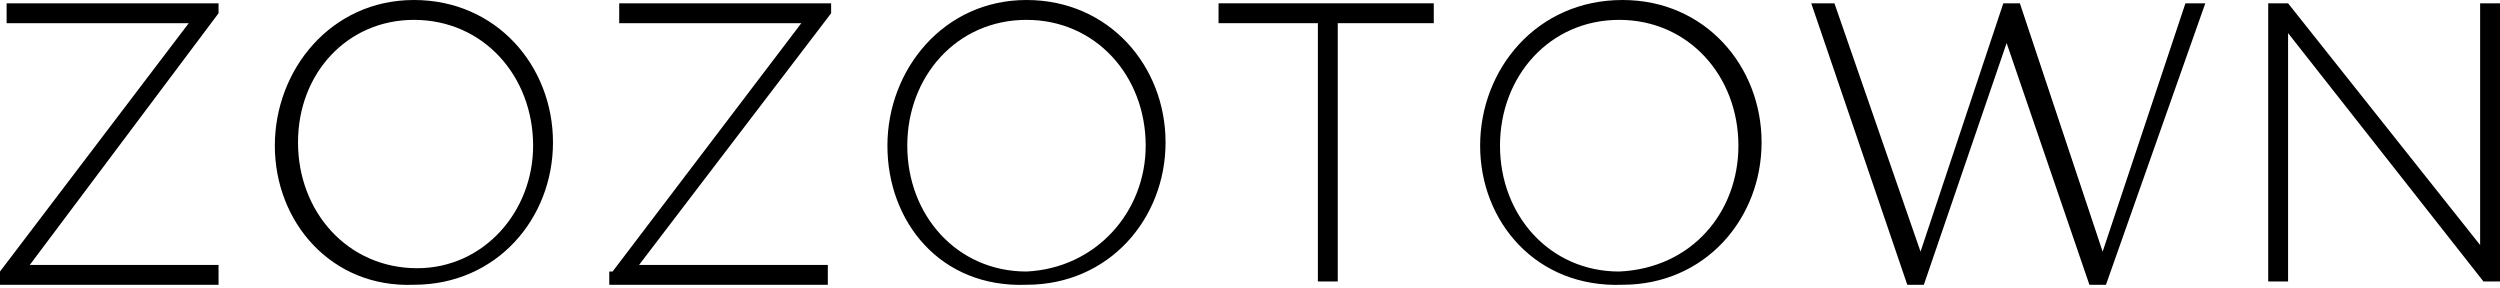 <?xml version="1.0" encoding="utf-8"?>
<!-- Generator: Adobe Illustrator 22.1.0, SVG Export Plug-In . SVG Version: 6.00 Build 0)  -->
<svg version="1.1" id="レイヤー_1" xmlns="http://www.w3.org/2000/svg" xmlns:xlink="http://www.w3.org/1999/xlink" x="0px"
	 y="0px" viewBox="0 0 75.5 8.7" style="enable-background:new 0 0 75.5 8.7;" xml:space="preserve">
<g>
	<path d="M0,8.2l5.7-7.5H0.2V0.1h6.4v0.3L0.9,8h5.7v0.6H0V8.2z"/>
	<path d="M8.3,4.4L8.3,4.4C8.3,2.1,10,0,12.5,0c2.5,0,4.2,2,4.2,4.3c0,0,0,0,0,0c0,2.3-1.7,4.3-4.2,4.3C10,8.7,8.3,6.7,8.3,4.4z
		 M16.1,4.4L16.1,4.4c0-2.1-1.5-3.8-3.6-3.8C10.5,0.6,9,2.2,9,4.3v0c0,2.1,1.5,3.8,3.6,3.8C14.6,8.1,16.1,6.4,16.1,4.4z"/>
	<path d="M18.5,8.2l5.7-7.5h-5.5V0.1h6.4v0.3L19.3,8h5.7v0.6h-6.6V8.2z"/>
	<path d="M26.8,4.4L26.8,4.4C26.8,2.1,28.5,0,31,0c2.5,0,4.2,2,4.2,4.3c0,0,0,0,0,0c0,2.3-1.7,4.3-4.2,4.3
		C28.4,8.7,26.8,6.7,26.8,4.4z M34.6,4.4L34.6,4.4c0-2.1-1.5-3.8-3.6-3.8c-2.1,0-3.6,1.7-3.6,3.8v0c0,2.1,1.5,3.8,3.6,3.8
		C33.1,8.1,34.6,6.4,34.6,4.4z"/>
	<path d="M39.7,0.7h-2.9V0.1h6.5v0.6h-2.9v7.8h-0.6V0.7z"/>
	<path d="M44.7,4.4L44.7,4.4C44.7,2.1,46.4,0,49,0c2.5,0,4.2,2,4.2,4.3c0,0,0,0,0,0c0,2.3-1.7,4.3-4.2,4.3
		C46.4,8.7,44.7,6.7,44.7,4.4z M52.5,4.4L52.5,4.4c0-2.1-1.5-3.8-3.6-3.8c-2.1,0-3.6,1.7-3.6,3.8v0c0,2.1,1.5,3.8,3.6,3.8
		C51.1,8.1,52.5,6.4,52.5,4.4z"/>
	<path d="M54.7,0.1h0.7L58,7.6l2.5-7.5h0.5l2.5,7.5L66,0.1h0.6l-3,8.5h-0.5l-2.5-7.3l-2.5,7.3h-0.5L54.7,0.1z"/>
	<path d="M68.5,0.1h0.6l5.8,7.3V0.1h0.6v8.4h-0.5l-5.9-7.5v7.5h-0.6V0.1z"/>
</g>
</svg>

